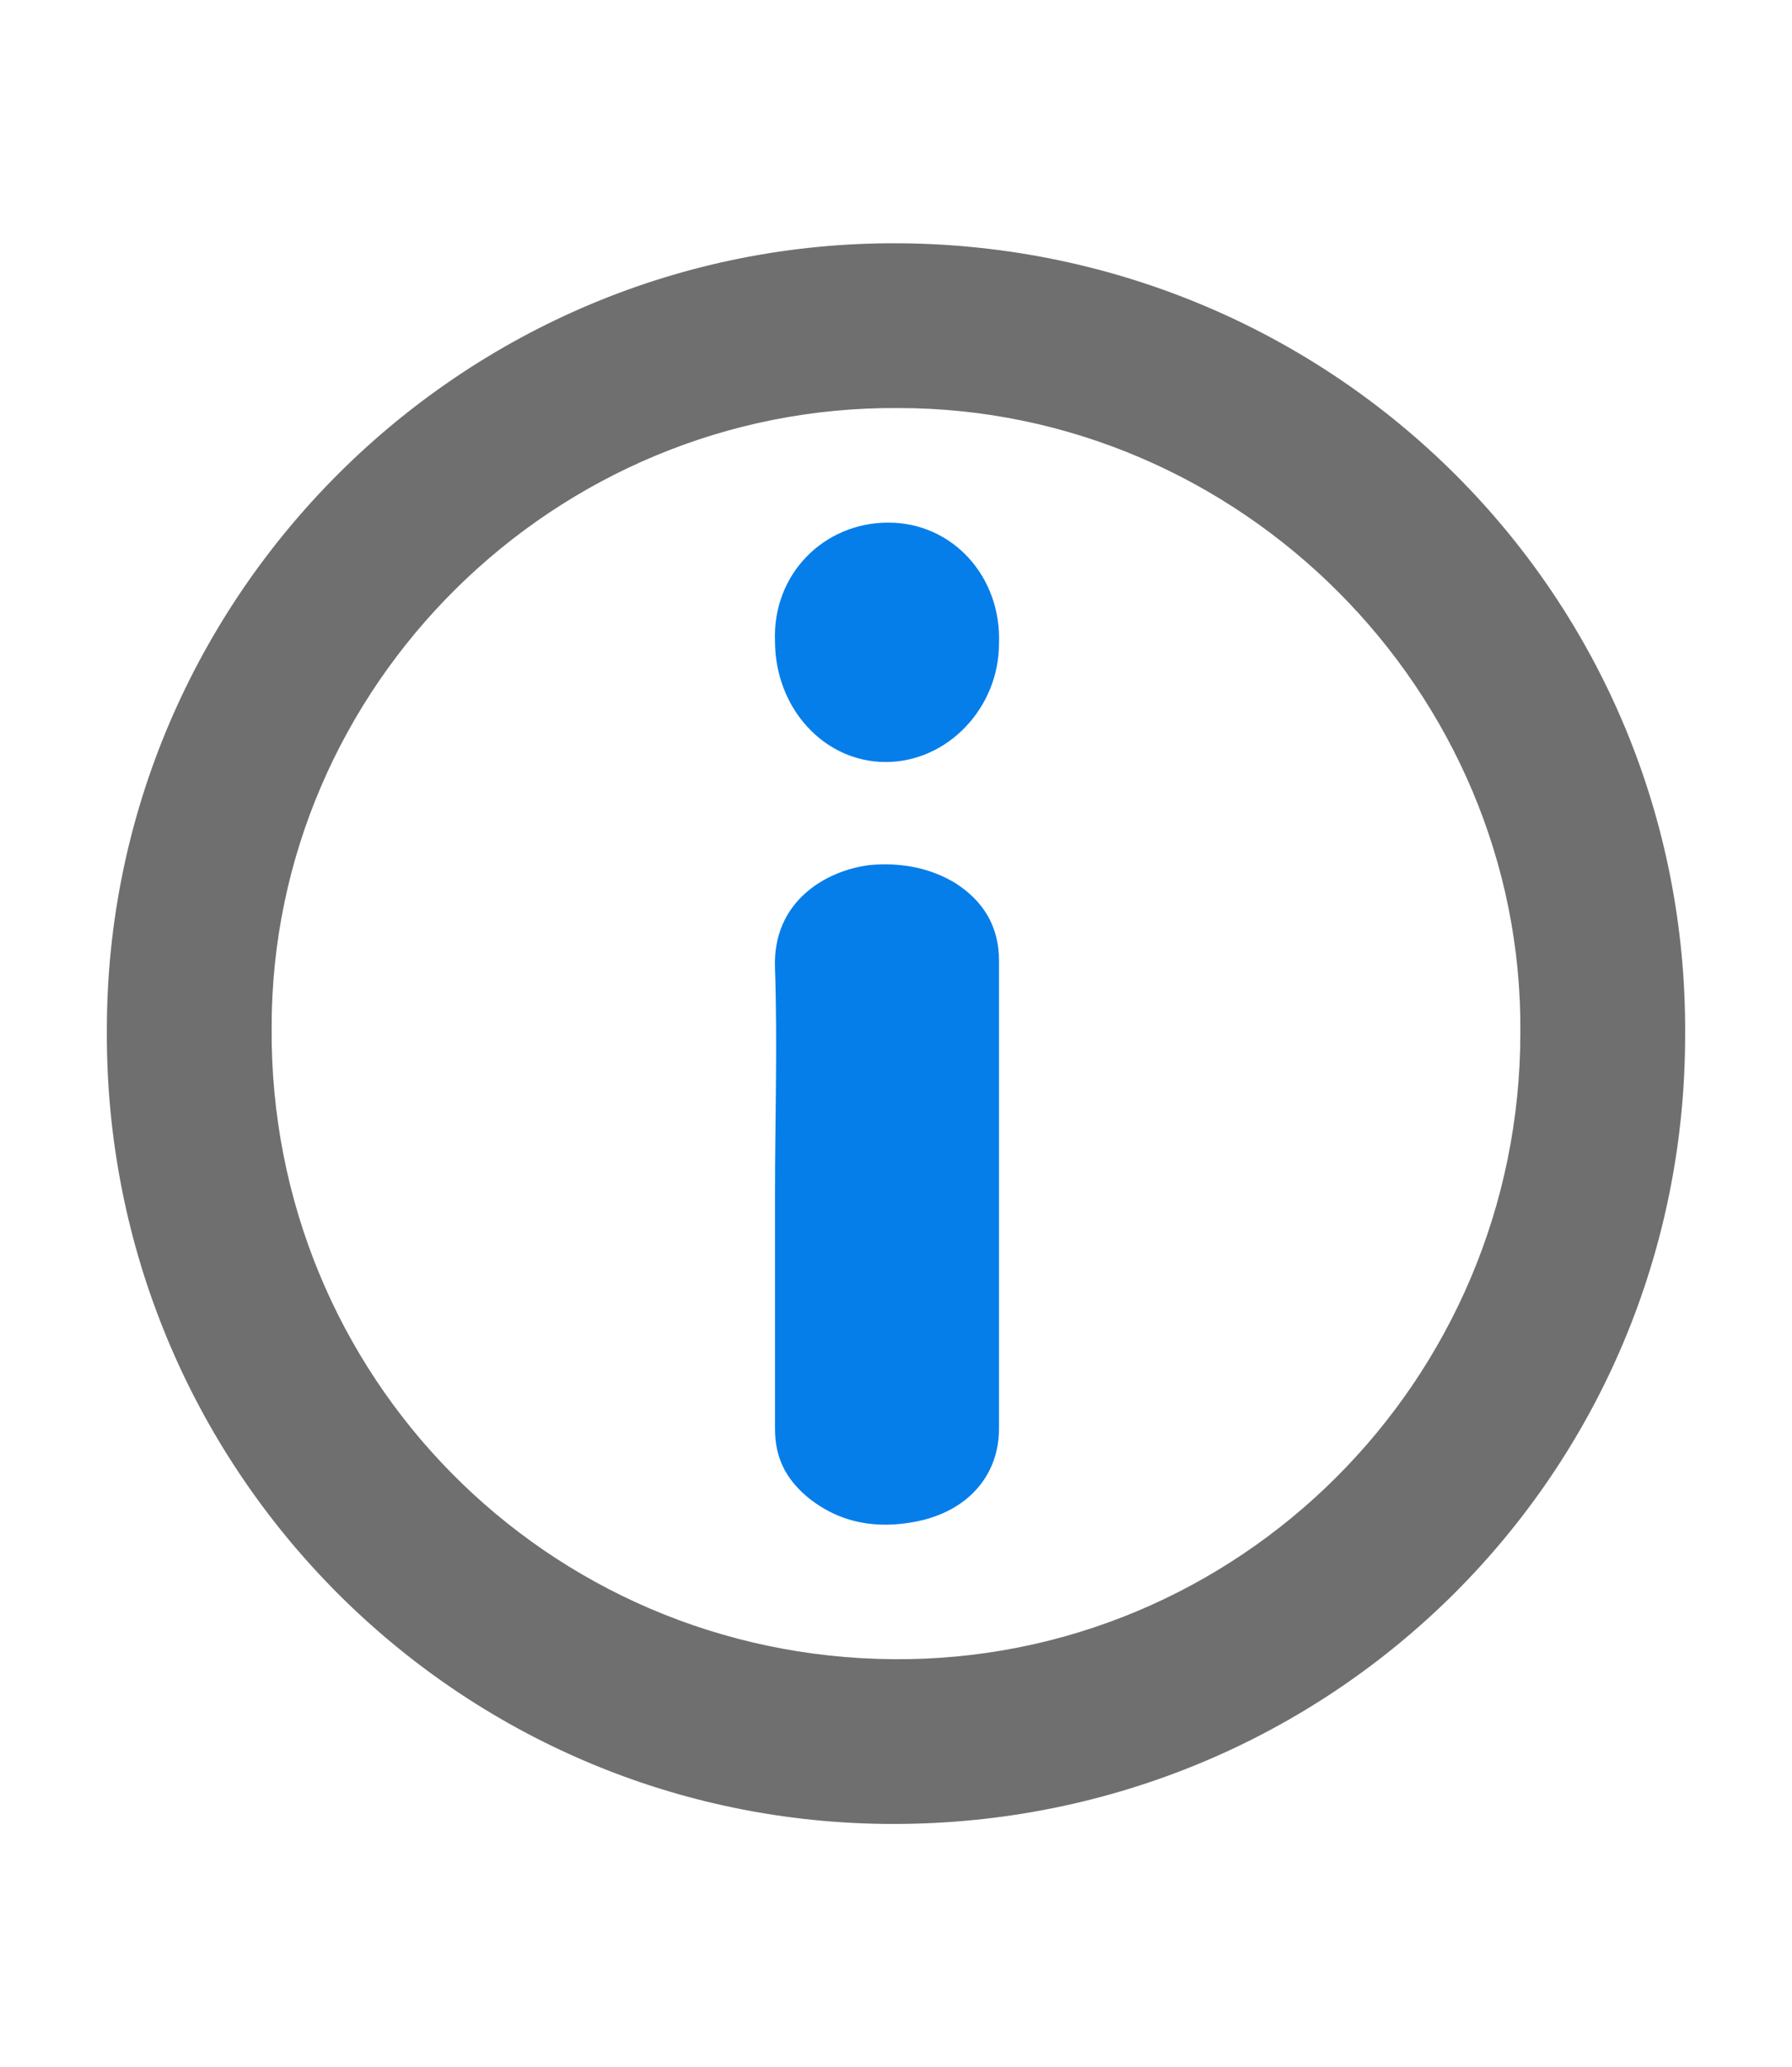 <?xml version="1.0" encoding="utf-8"?>
<!-- Generator: Adobe Illustrator 28.1.0, SVG Export Plug-In . SVG Version: 6.00 Build 0)  -->
<svg version="1.1" id="Capa_1" xmlns="http://www.w3.org/2000/svg" xmlns:xlink="http://www.w3.org/1999/xlink" x="0px" y="0px"
	 viewBox="0 0 69.6 80.3" style="enable-background:new 0 0 69.6 80.3;" xml:space="preserve">
<style type="text/css">
	.st0{fill:#706F6F;stroke:#706F6F;stroke-width:0.5;stroke-miterlimit:10;}
	.st1{fill:#067EEA;}
</style>
<g id="j17zgv.tif">
	<g>
		<path class="st0" d="M65.2,40.2c0,16.9-13.6,30.4-30.5,30.4C17.9,70.6,4.3,56.9,4.4,40c0-16.7,13.7-30.4,30.5-30.3
			C51.7,9.8,65.3,23.3,65.2,40.2z M59.3,40.1c0.1-13.4-11-24.5-24.4-24.5c-13.5-0.1-24.6,10.9-24.6,24.3
			c-0.1,13.7,10.8,24.7,24.4,24.8C48.2,64.8,59.3,53.8,59.3,40.1z"/>
		<path class="st1" d="M30.1,46.4c0-2.9,0.1-5.8,0-8.8c-0.1-2.6,2-3.8,3.7-4c1.2-0.1,2.3,0.1,3.3,0.7c1.1,0.7,1.7,1.7,1.7,3
			c0,6.1,0,12.1,0,18.2c0,1.8-1.2,3.2-3.2,3.6c-1.5,0.3-3,0.1-4.3-1c-0.8-0.7-1.2-1.5-1.2-2.6C30.1,52.5,30.1,49.4,30.1,46.4z"/>
		<path class="st1" d="M34.5,20.3c2.5,0,4.4,2.1,4.3,4.7c0,2.5-2,4.6-4.4,4.6c-2.4,0-4.3-2.1-4.3-4.7C30,22.3,32,20.3,34.5,20.3z"/>
	</g>
</g>
</svg>
